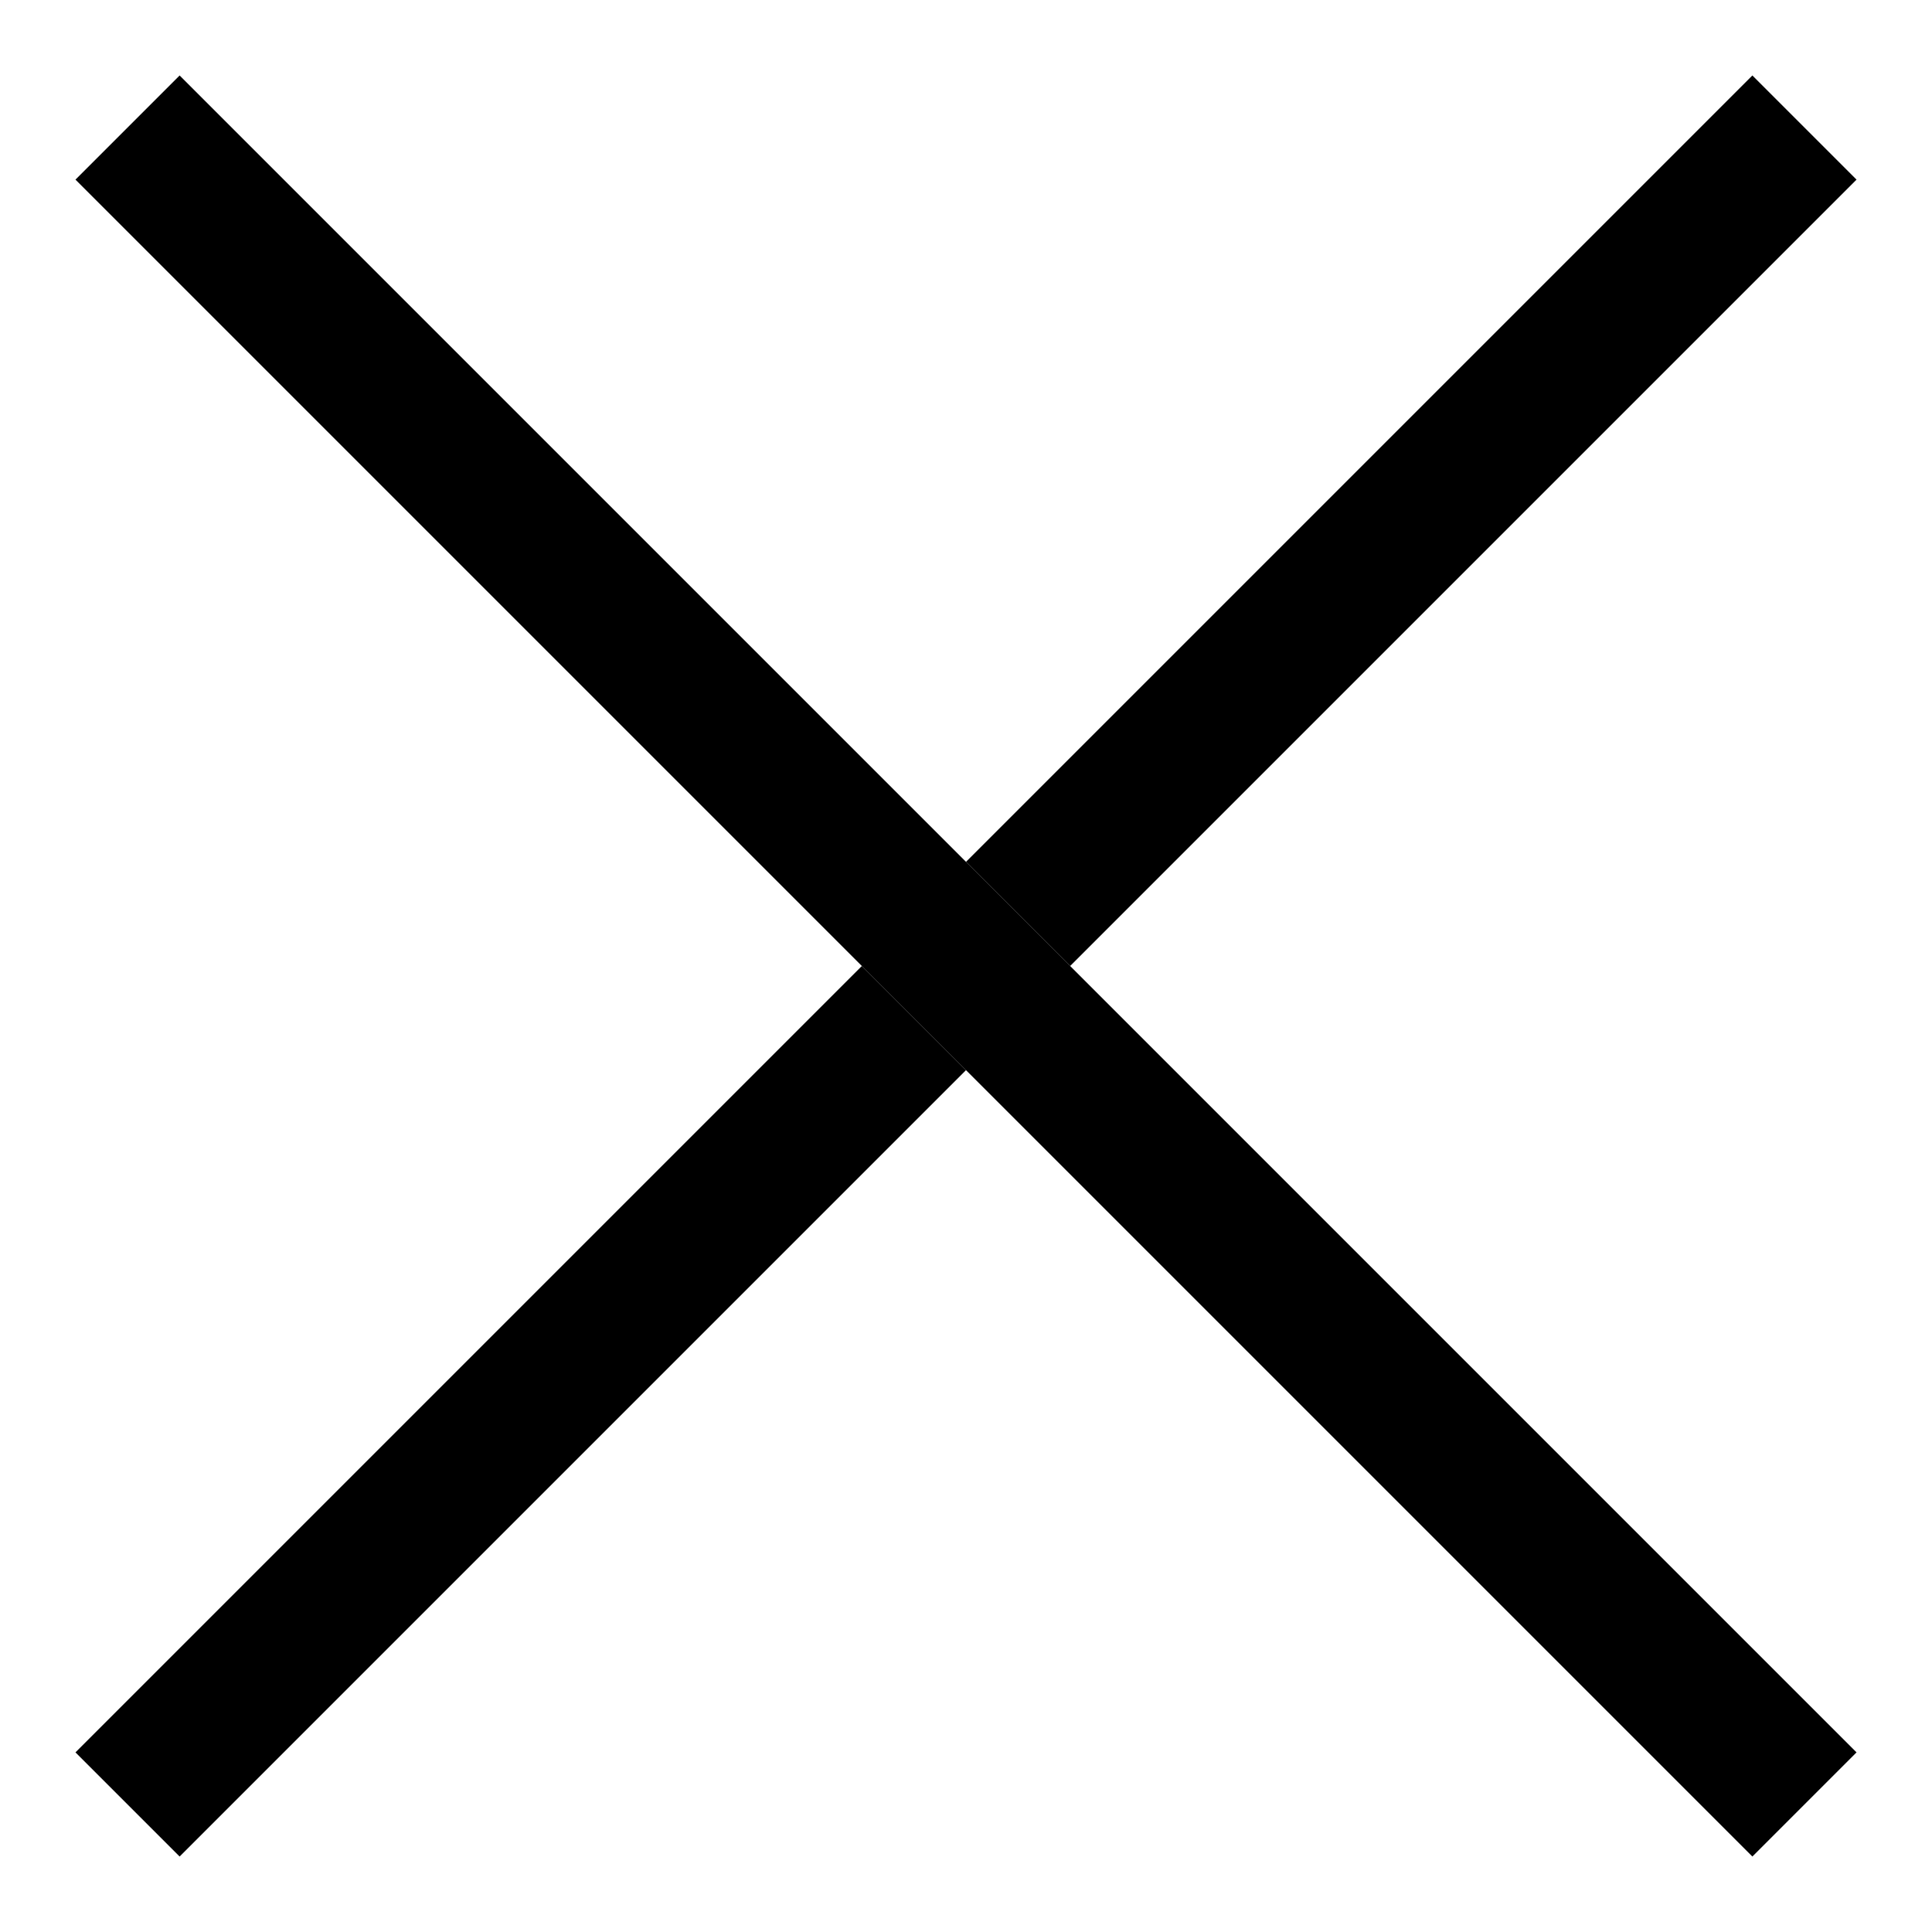 <?xml version="1.0" encoding="utf-8"?>
<!-- Svg Vector Icons : http://www.onlinewebfonts.com/icon -->
<!DOCTYPE svg PUBLIC "-//W3C//DTD SVG 1.1//EN" "http://www.w3.org/Graphics/SVG/1.1/DTD/svg11.dtd">
<svg version="1.1" xmlns="http://www.w3.org/2000/svg" xmlns:xlink="http://www.w3.org/1999/xlink" x="0px" y="0px" viewBox="0 0 256 256" enable-background="new 0 0 256 256" xml:space="preserve">
<g><g><path fill="#000000" d="M232.2,10L246,23.8L141.8,128L128,114.2L232.2,10z"/><path fill="#000000" d="M23.8,246L10,232.2L114.2,128l13.8,13.8L23.8,246L23.8,246z"/><path fill="#000000" d="M23.8,10L246,232.2L232.2,246L10,23.8L23.8,10L23.8,10z"/></g></g>
</svg>